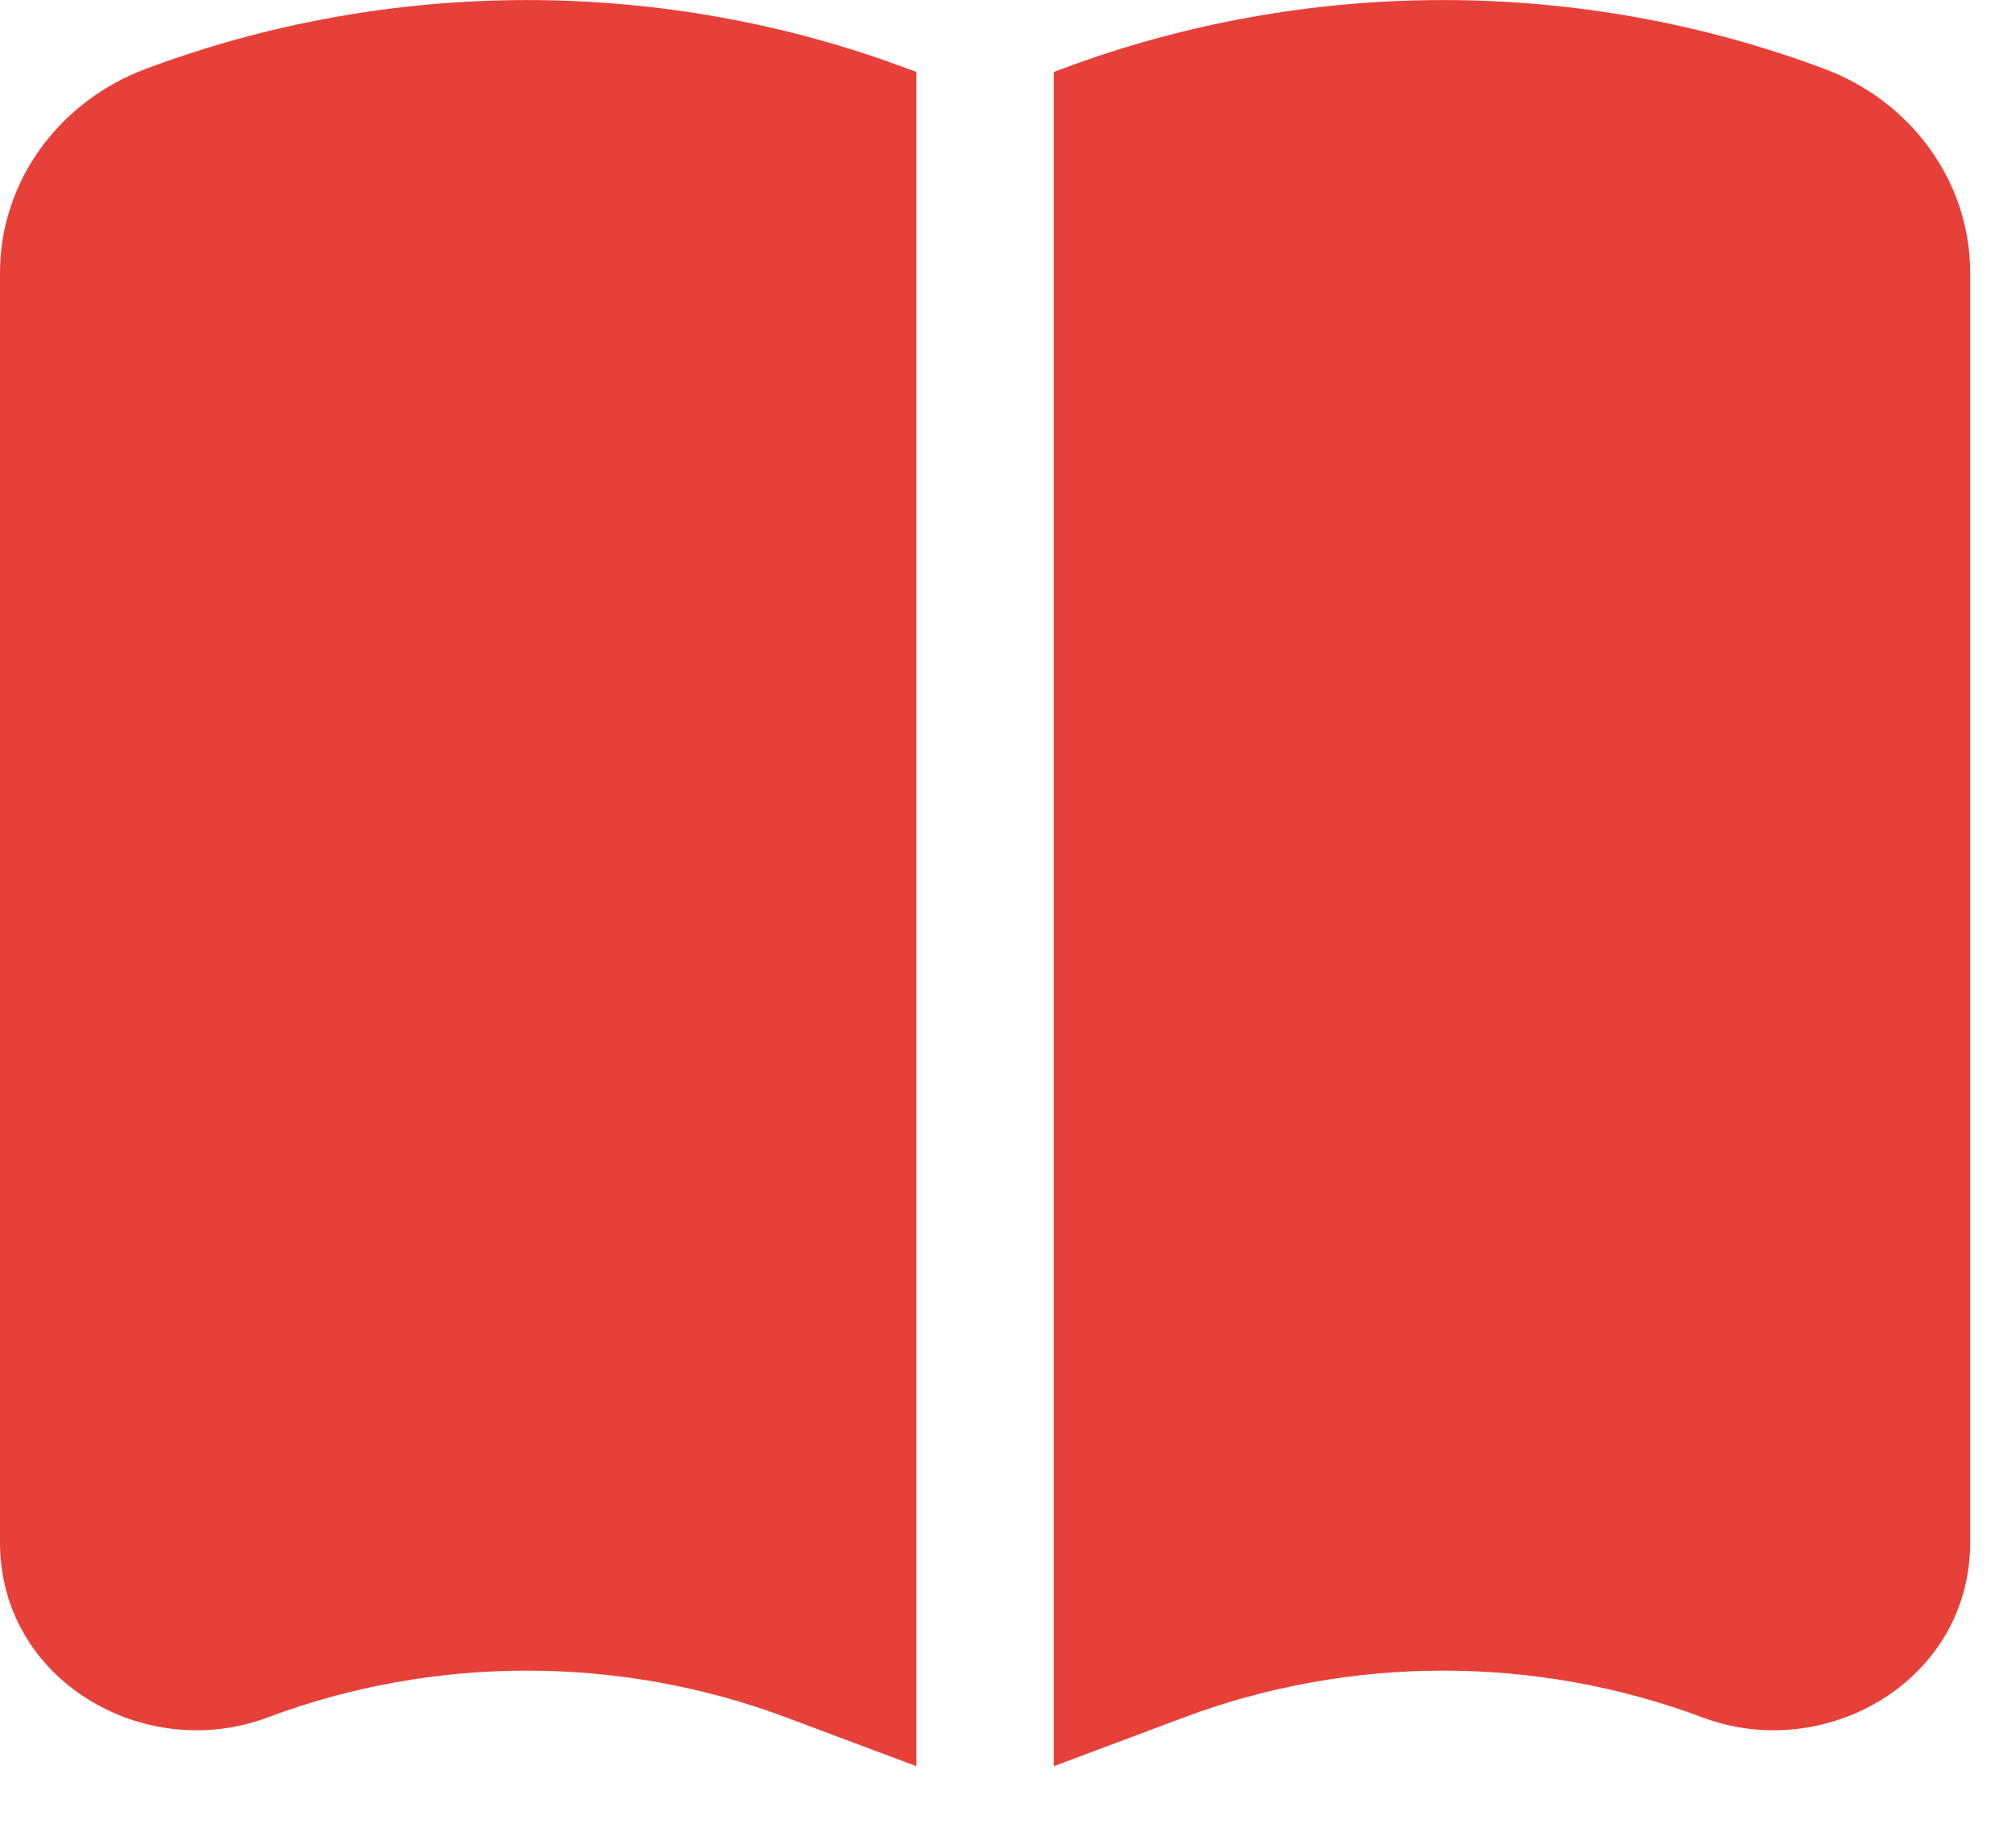 <?xml version="1.0" encoding="utf-8"?>
<svg xmlns="http://www.w3.org/2000/svg" fill="none" height="100%" overflow="visible" preserveAspectRatio="none" style="display: block;" viewBox="0 0 22 20" width="100%">
<g id="Book">
<path d="M1.587 0.753C4.26 -0.25 7.24 -0.25 9.913 0.753L10 0.785V19.273L8.582 18.742C6.765 18.06 4.735 18.06 2.918 18.742C1.582 19.243 0 18.345 0 16.83V2.979C0 1.972 0.652 1.104 1.587 0.753ZM11.587 0.753C14.26 -0.25 17.24 -0.25 19.913 0.753C20.848 1.104 21.5 1.972 21.5 2.979V16.83C21.5 18.345 19.918 19.243 18.582 18.742C16.765 18.06 14.735 18.06 12.918 18.742L11.5 19.273V0.785L11.587 0.753Z" fill="#E74039" id="Subtract"/>
</g>
</svg>